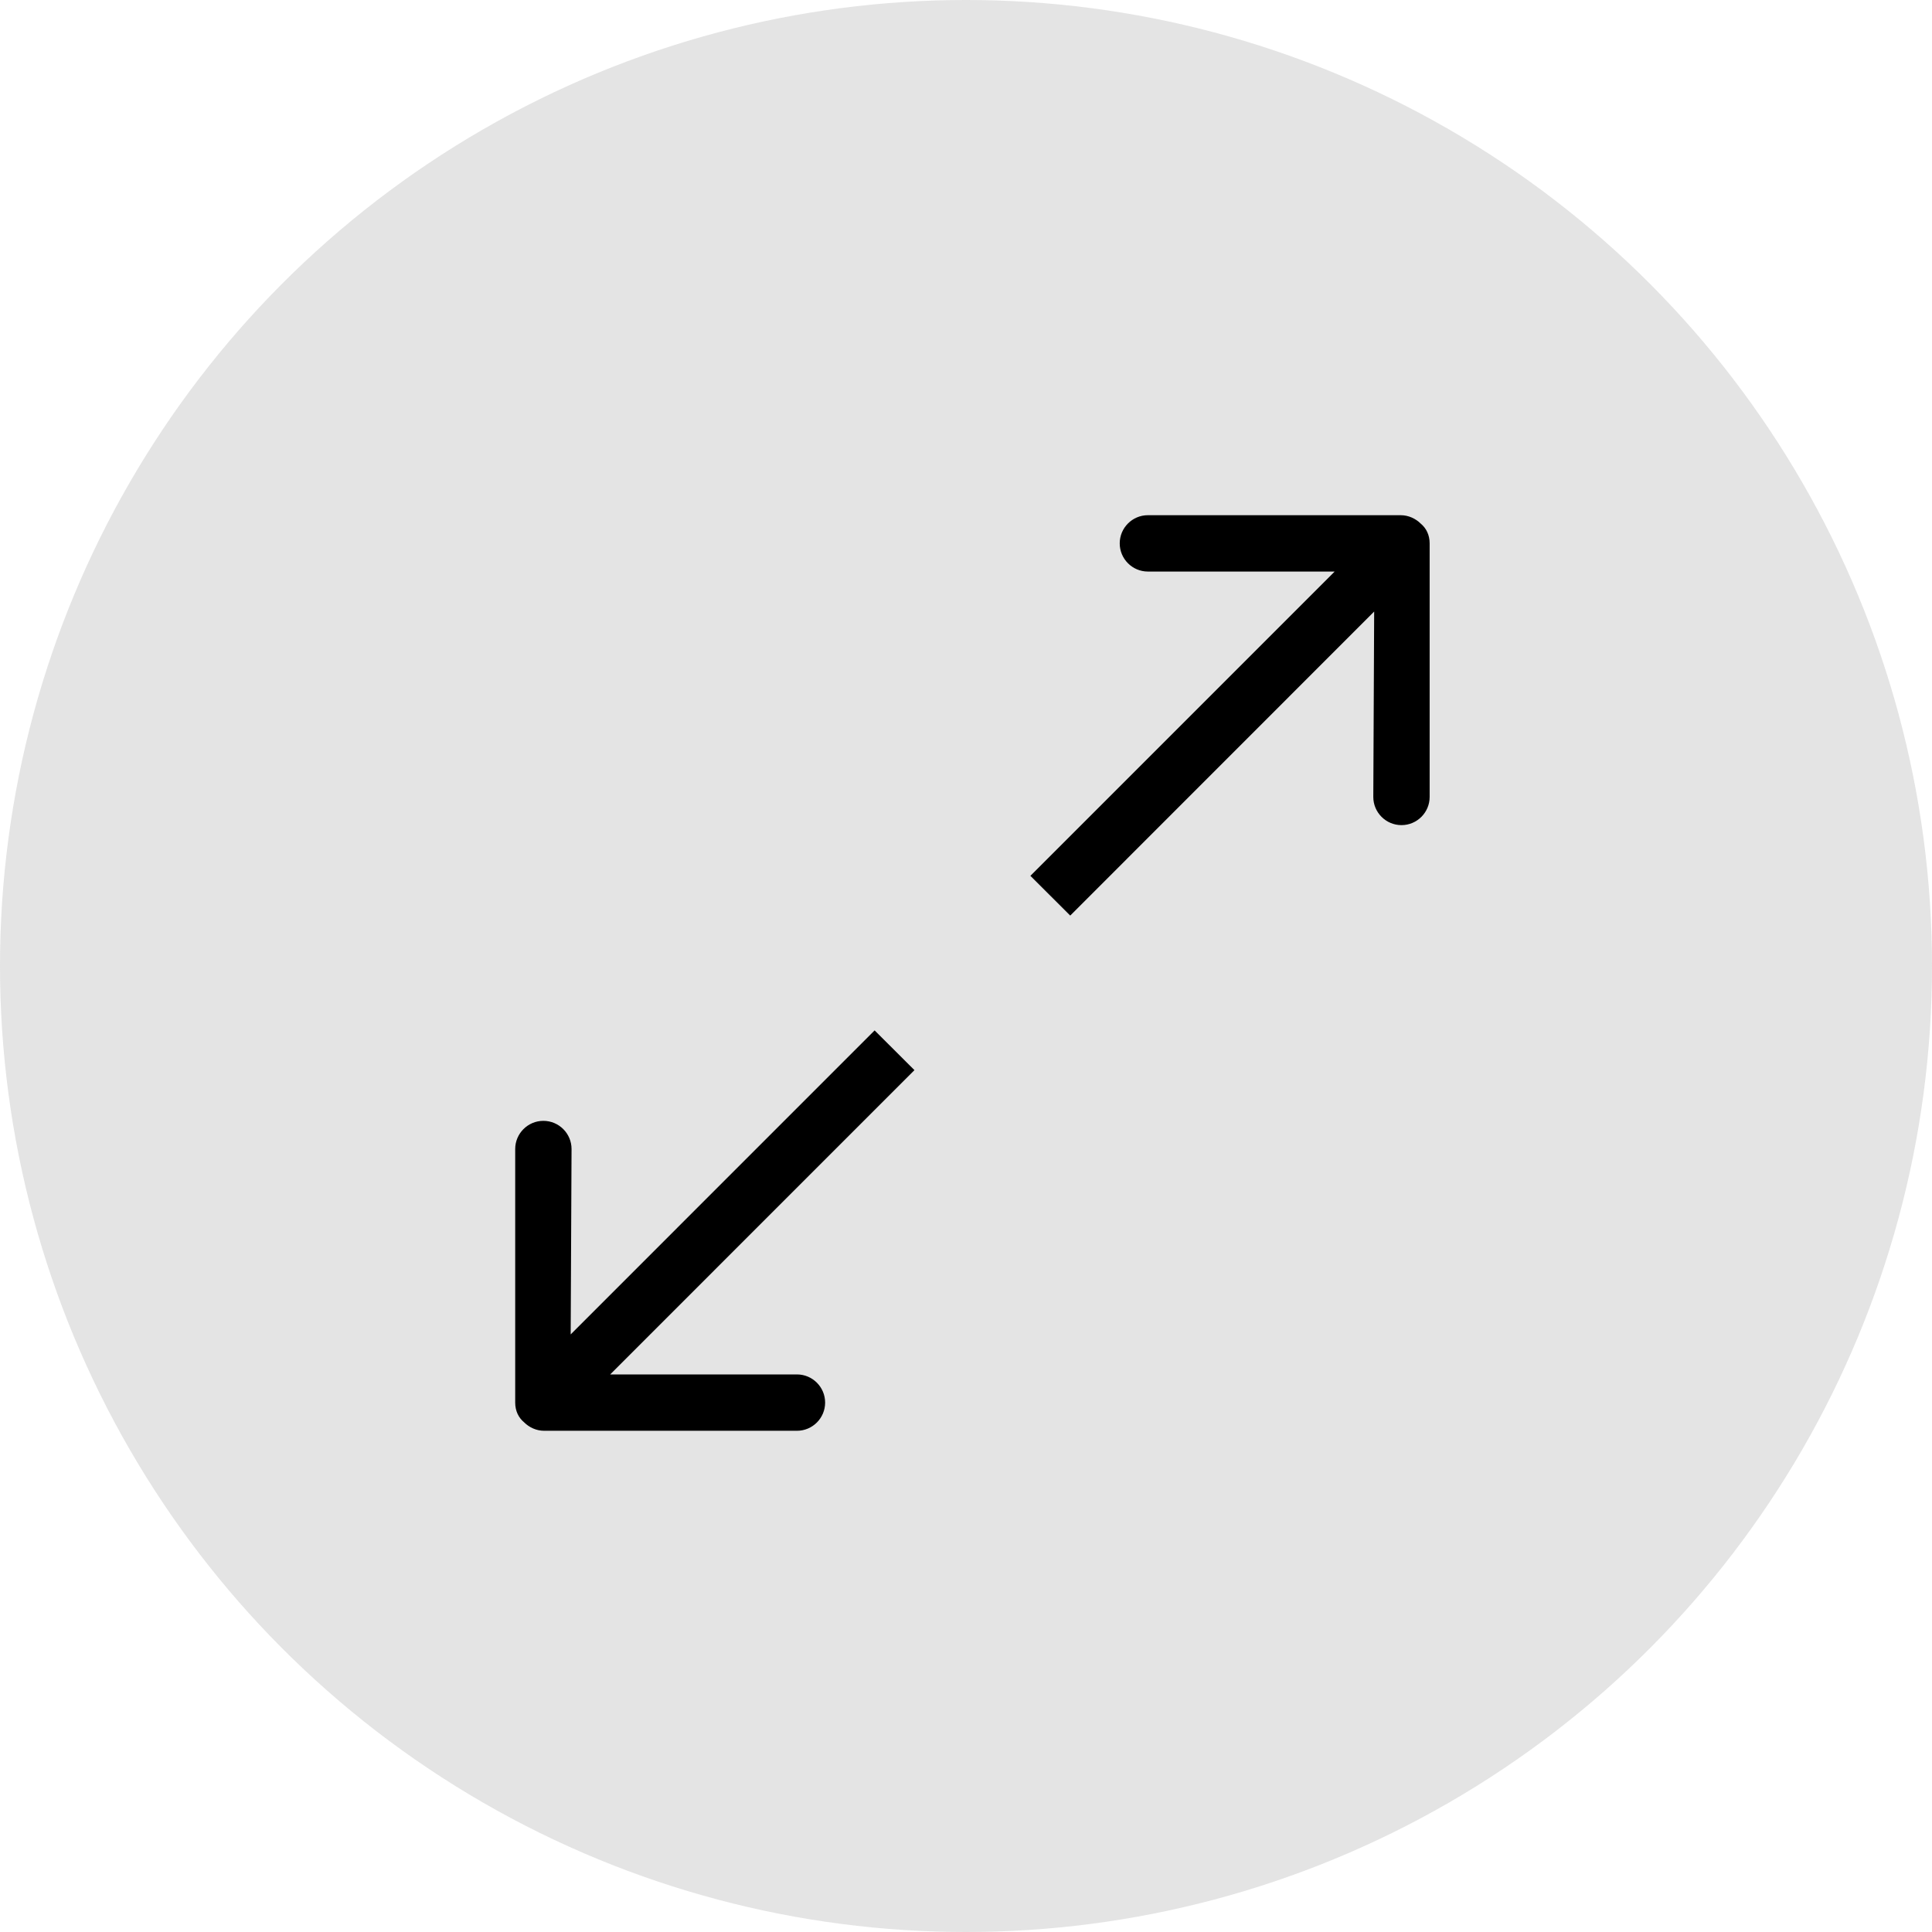 <?xml version="1.0" encoding="UTF-8"?>
<svg width="60px" height="60px" viewBox="0 0 60 60" version="1.1" xmlns="http://www.w3.org/2000/svg" xmlns:xlink="http://www.w3.org/1999/xlink">
    <!-- Generator: Sketch 48.2 (47327) - http://www.bohemiancoding.com/sketch -->
    <title>icnt_outline_viewsizebig01_light</title>
    <desc>Created with Sketch.</desc>
    <defs></defs>
    <g id="Symbols" stroke="none" stroke-width="1" fill="none" fill-rule="evenodd">
        <g id="icnt_outline_viewsizebig01_light">
            <g id="icnt_outline_topbig01_light">
                <g>
                    <g id="icnt_outline_backbig01_light" fill="#DDDDDD" opacity="0.8">
                        <g id="icnt_outline_backbig01_dark">
                            <g id="icnt_fill_back01_light">
                                <circle id="Oval" cx="30" cy="30" r="30"></circle>
                            </g>
                        </g>
                    </g>
                    <path d="M43.499,16 L35.649,16 C35.165,16 34.774,16.394 34.774,16.875 C34.774,17.356 35.165,17.75 35.649,17.75 L41.449,17.75 L32,27.2 L33.237,28.434 L42.676,18.992 L42.649,24.75 C42.649,25.231 43.04,25.625 43.524,25.625 C44.008,25.625 44.399,25.231 44.399,24.75 L44.399,16.875 C44.399,16.613 44.292,16.402 44.123,16.262 C43.964,16.105 43.743,16 43.499,16 Z M27.162,32 L17.723,41.441 L17.75,35.684 C17.75,35.203 17.359,34.809 16.875,34.809 C16.391,34.809 16,35.203 16,35.684 L16,43.559 C16,43.821 16.107,44.031 16.276,44.171 C16.435,44.329 16.655,44.434 16.899,44.434 L24.75,44.434 C25.234,44.434 25.625,44.04 25.625,43.559 C25.625,43.078 25.234,42.684 24.75,42.684 L18.95,42.684 L28.399,33.234 L27.162,32 L27.162,32 Z" id="Fill-8" fill="#000000"></path>
                </g>
            </g>
        </g>
    </g>
</svg>